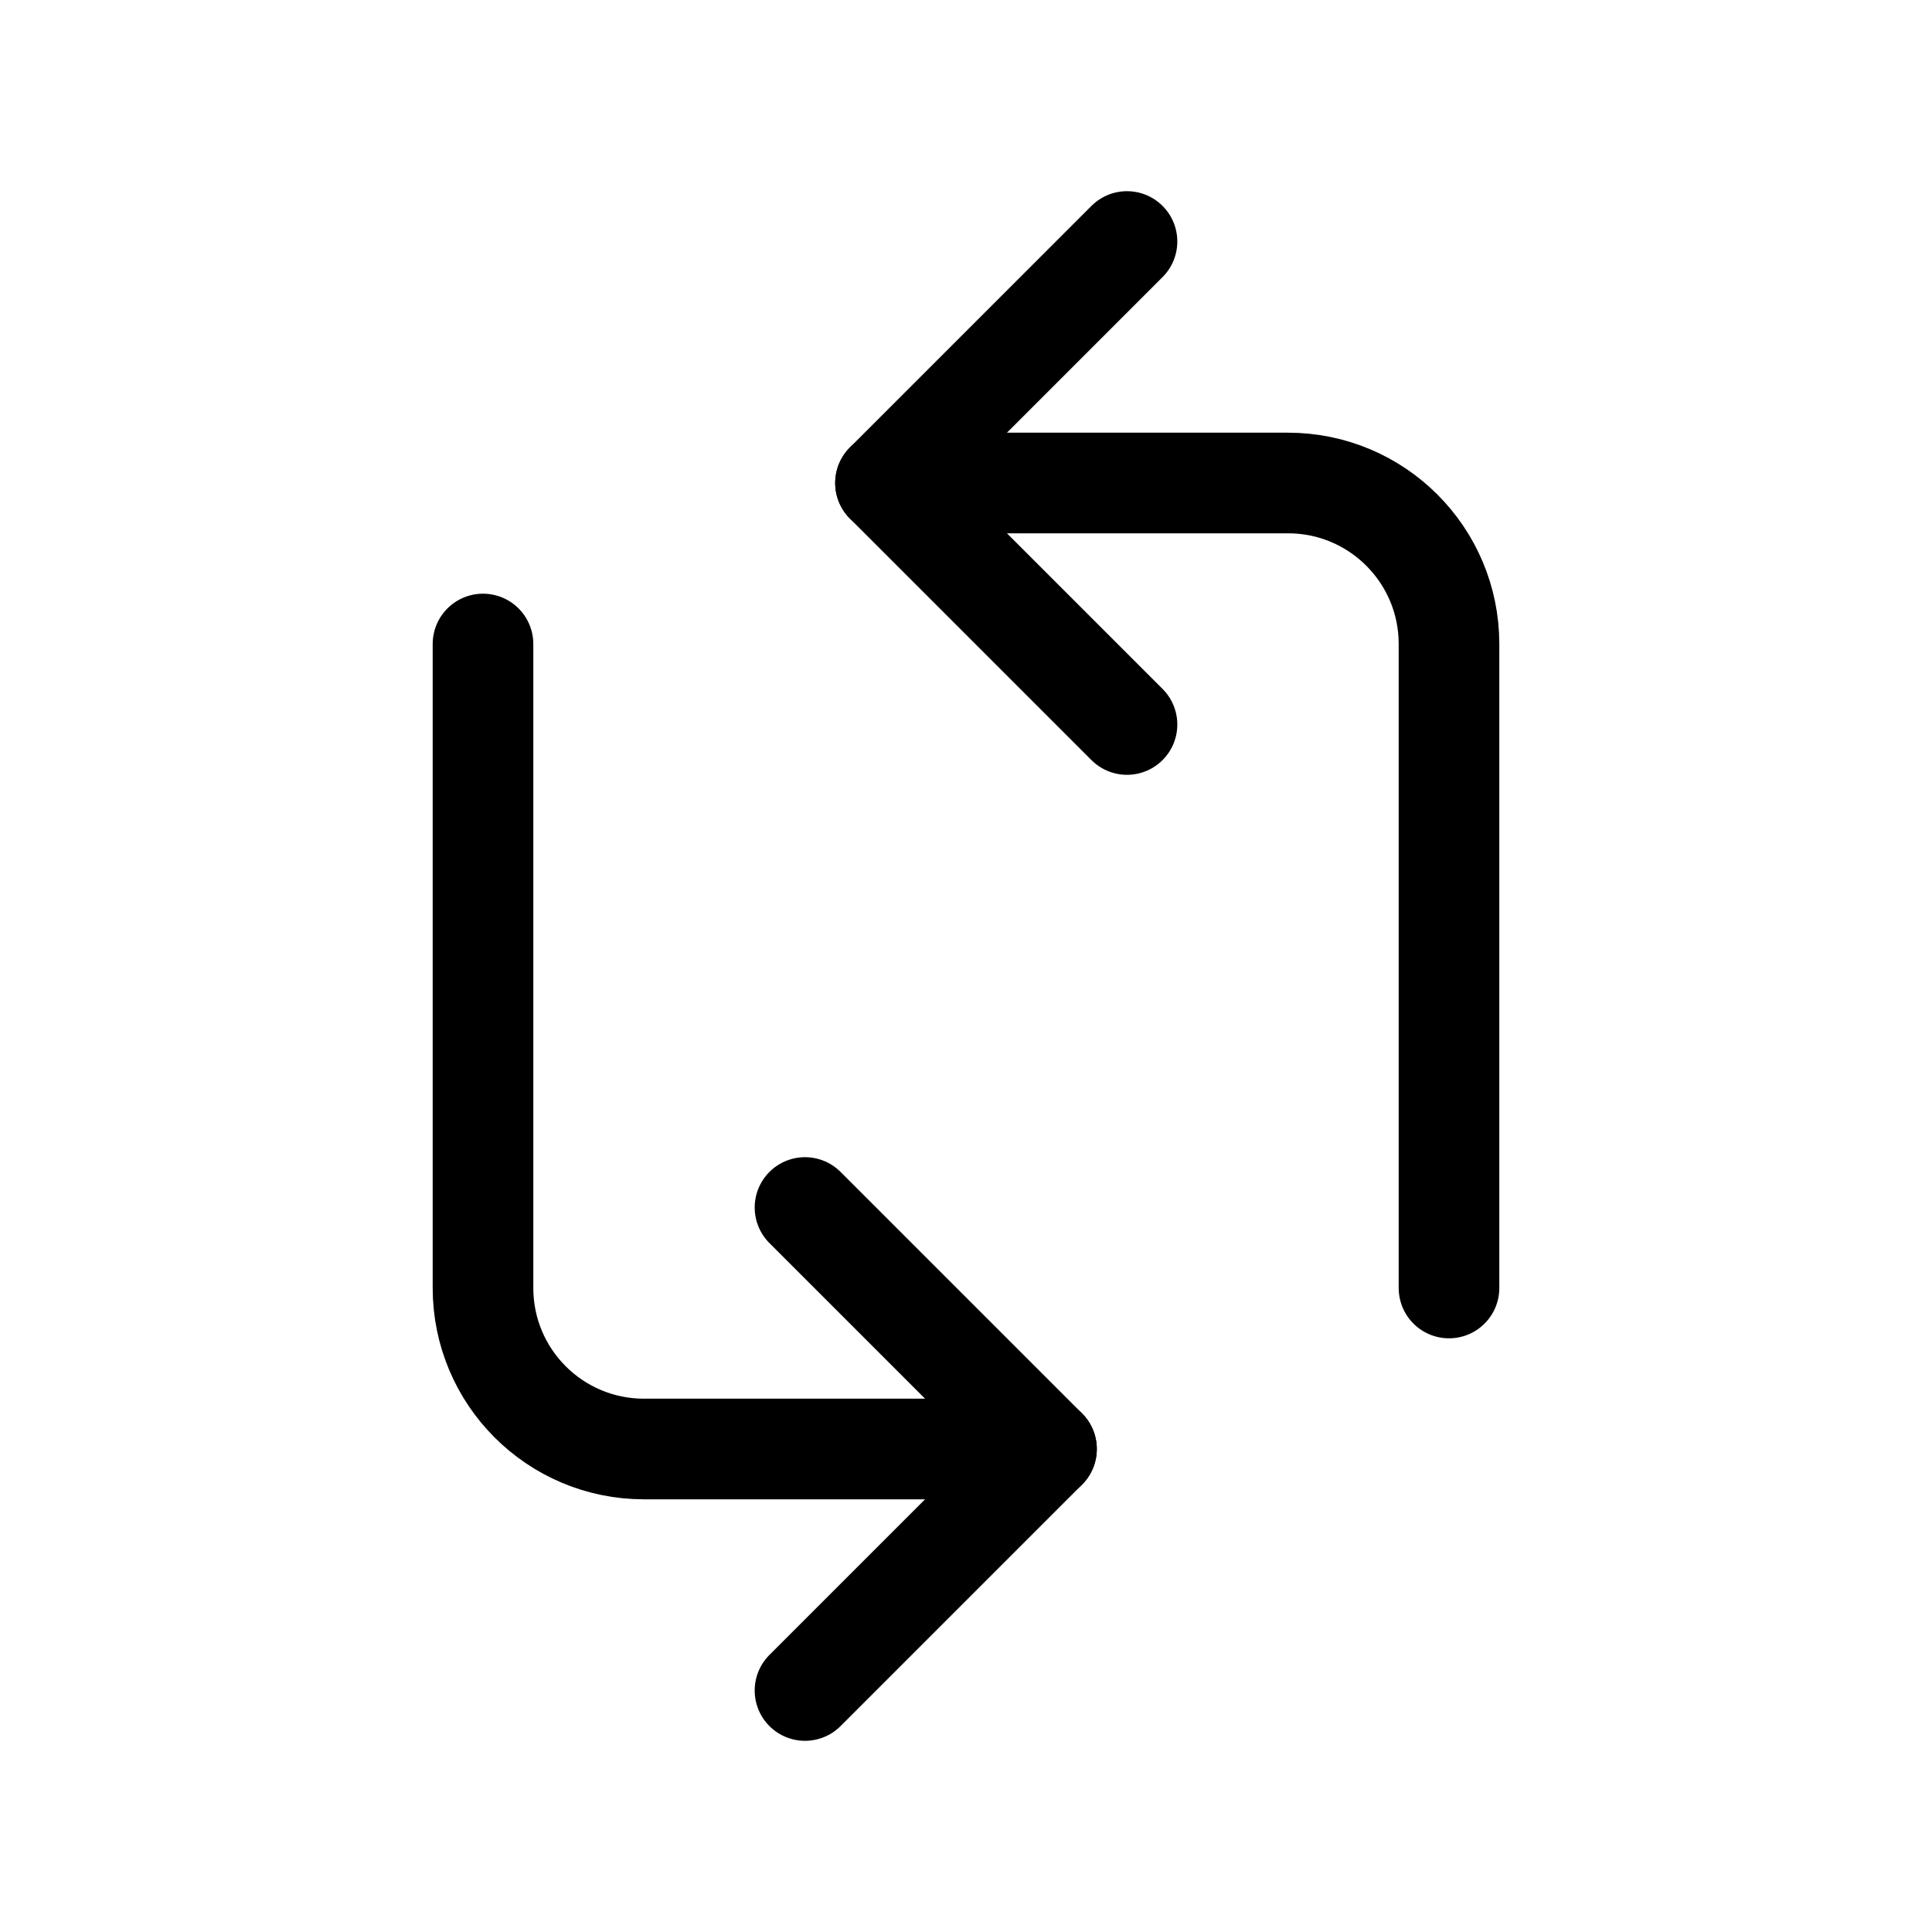 <svg width="24" height="24" viewBox="0 0 24 24" fill="none" xmlns="http://www.w3.org/2000/svg">
<path d="M11 6H16C17.105 6 18 6.895 18 8V16" stroke="black" stroke-width="1.25" stroke-linecap="round" stroke-linejoin="round"/>
<path d="M14 9L11 6L14 3" stroke="black" stroke-width="1.25" stroke-linecap="round" stroke-linejoin="round"/>
<path d="M13 18H8C6.895 18 6 17.105 6 16V8" stroke="black" stroke-width="1.25" stroke-linecap="round" stroke-linejoin="round"/>
<path d="M10 15L13 18L10 21" stroke="black" stroke-width="1.25" stroke-linecap="round" stroke-linejoin="round"/>
</svg>
